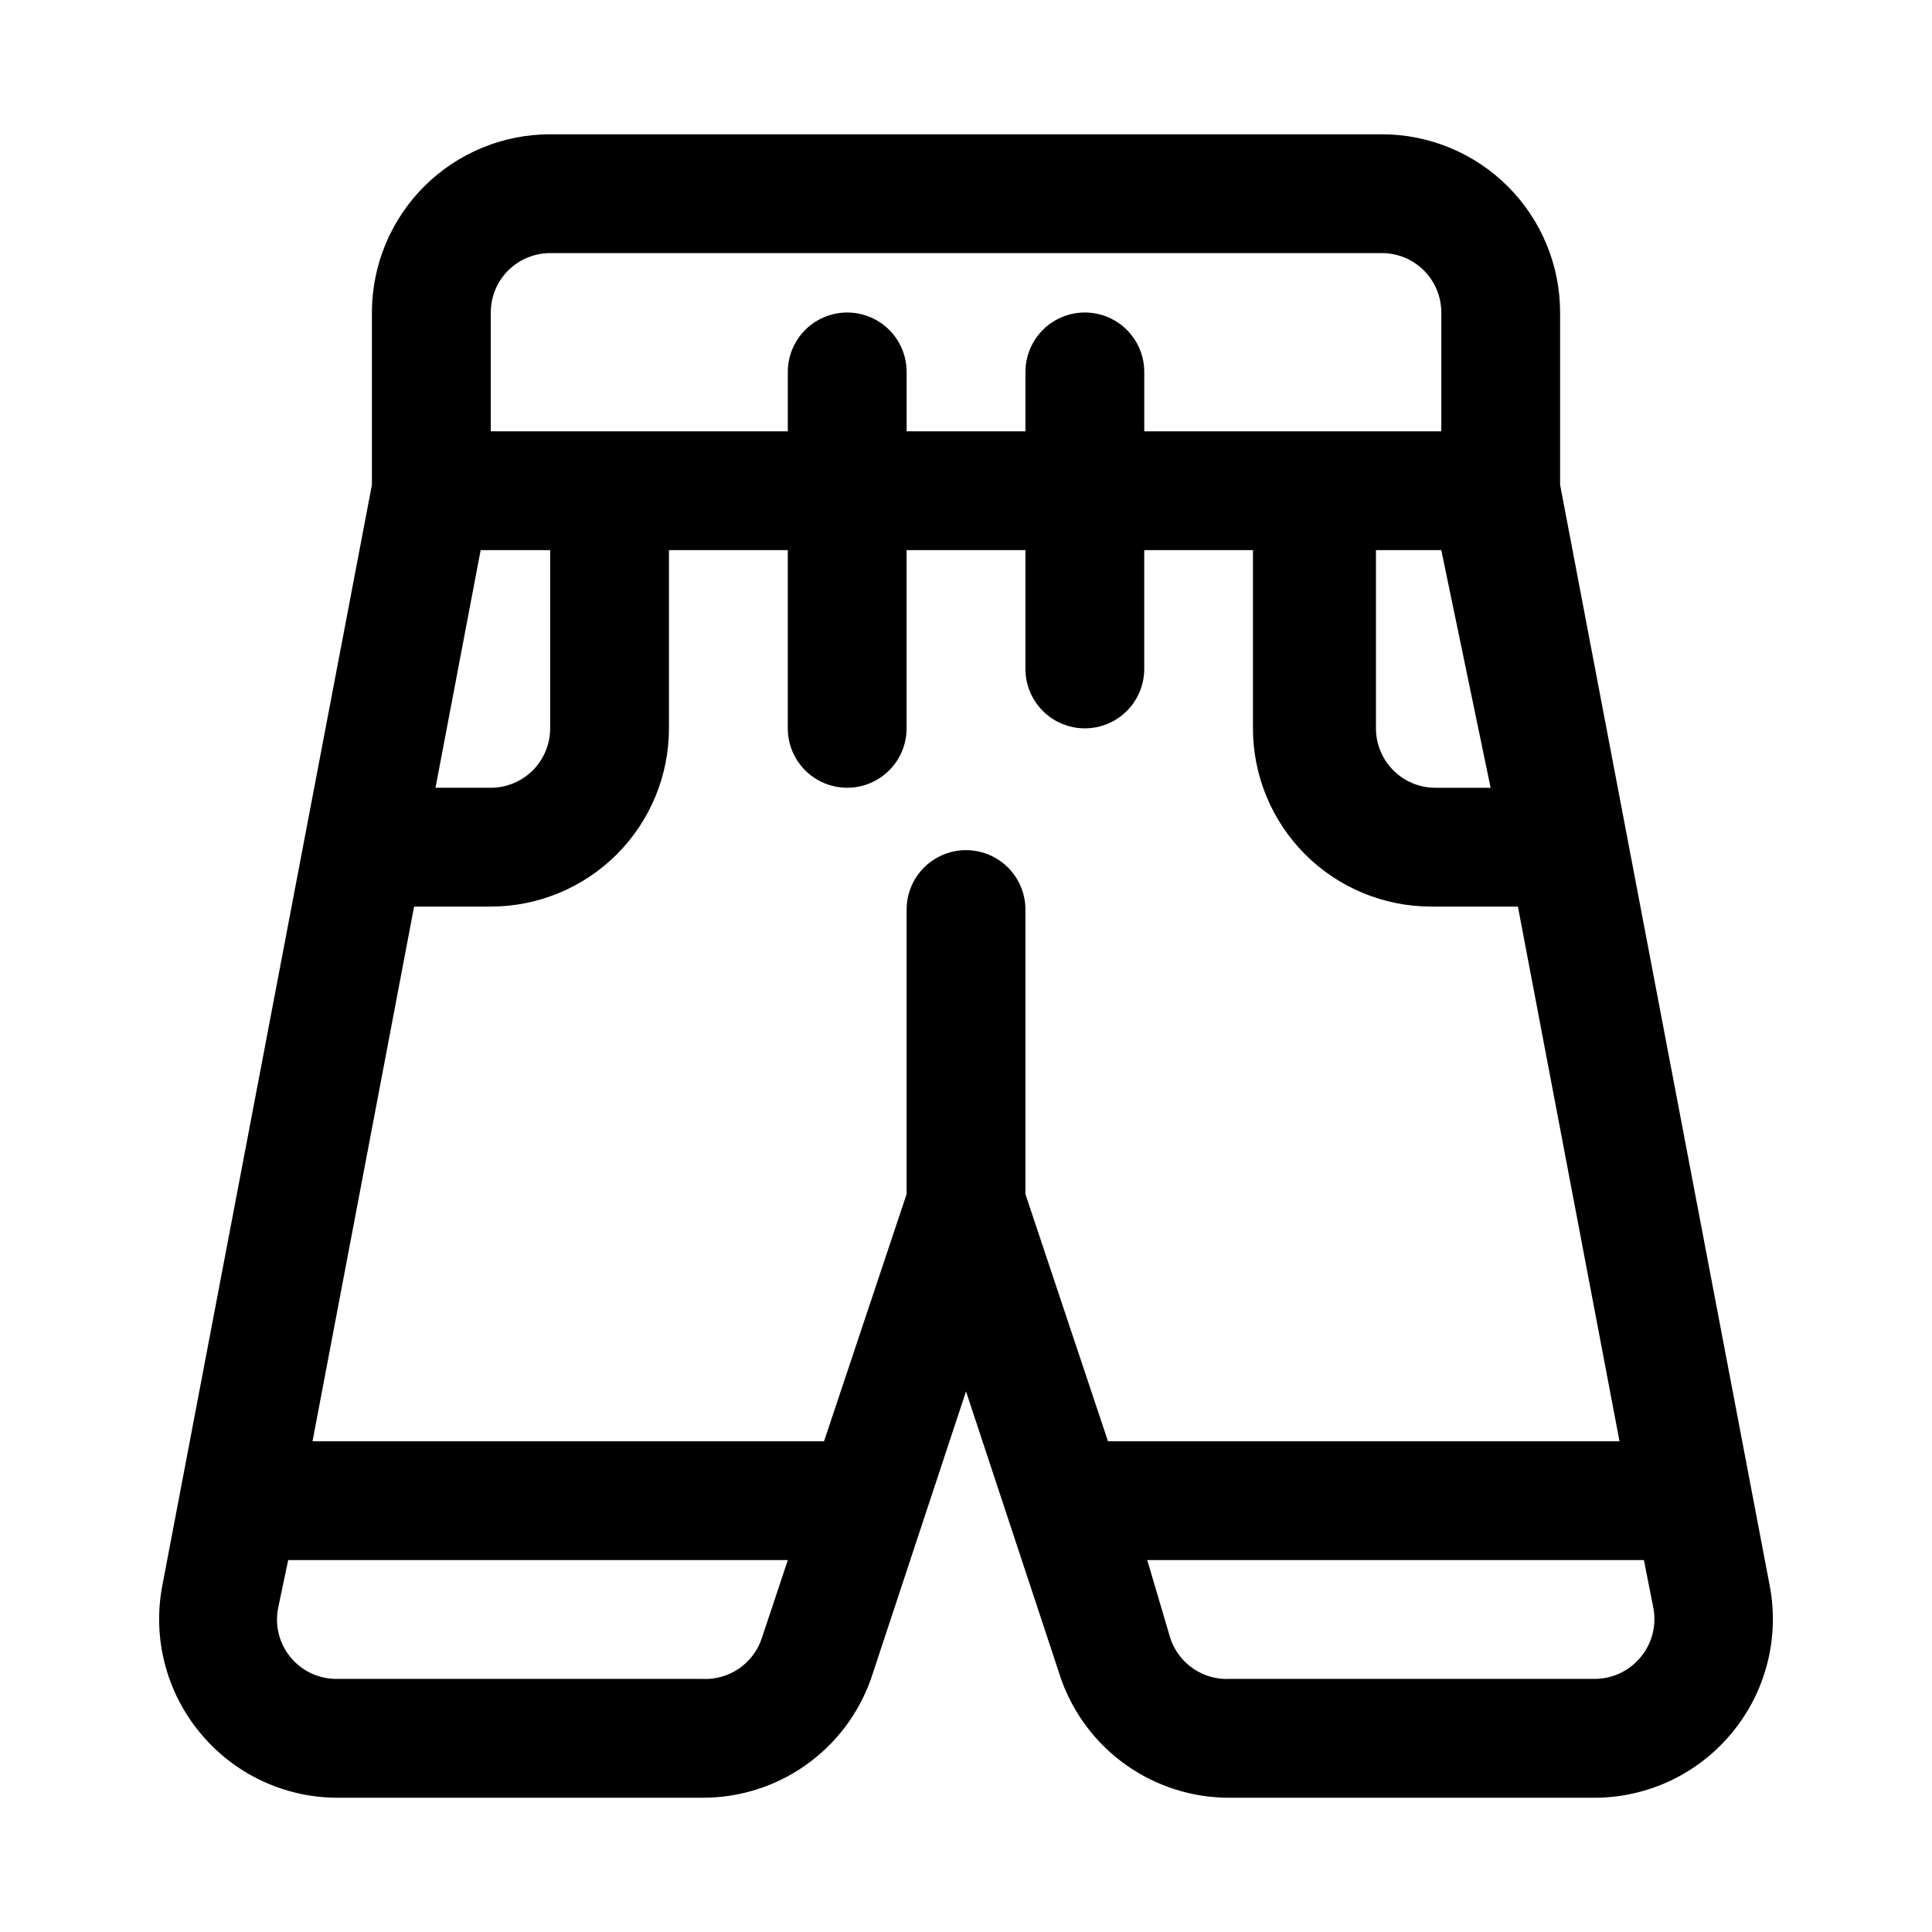 <?xml version="1.0" encoding="UTF-8"?>
<!-- Uploaded to: ICON Repo, www.svgrepo.com, Generator: ICON Repo Mixer Tools -->
<svg fill="#000000" width="800px" height="800px" version="1.1" viewBox="144 144 512 512" xmlns="http://www.w3.org/2000/svg">
 <path d="m613.02 564.37-55.578-291.89v-45.66c0-12.523-4.977-24.539-13.832-33.398-8.859-8.855-20.871-13.832-33.398-13.832h-220.42c-12.527 0-24.539 4.977-33.398 13.832-8.855 8.859-13.832 20.875-13.832 33.398v45.66l-17.633 92.574-37.945 199.32c-2.594 13.816 1.098 28.07 10.078 38.887 8.961 10.852 22.293 17.145 36.367 17.16h96.668c9.801 0.039 19.367-2.973 27.379-8.613 8.012-5.641 14.07-13.637 17.336-22.875l25.191-76.199 25.188 76.199c3.269 9.238 9.324 17.234 17.336 22.875 8.012 5.641 17.582 8.652 27.379 8.613h96.668c14.074-0.016 27.41-6.309 36.367-17.16 8.98-10.816 12.672-25.07 10.078-38.887zm-197.27-103.91v-75.414c0-5.625-3-10.824-7.871-13.637s-10.875-2.812-15.746 0-7.871 8.012-7.871 13.637v75.414l-21.883 65.492h-135.56l26.922-141.7h20.312c12.527 0 24.539-4.977 33.398-13.832 8.855-8.859 13.832-20.871 13.832-33.398v-47.234h31.488v47.234c0 5.625 3 10.82 7.871 13.633 4.871 2.812 10.875 2.812 15.746 0 4.871-2.812 7.871-8.008 7.871-13.633v-47.234h31.488v31.488c0 5.625 3 10.824 7.871 13.637 4.871 2.812 10.875 2.812 15.746 0s7.871-8.012 7.871-13.637v-31.488h28.812v47.234c0 12.527 4.977 24.539 13.832 33.398 8.859 8.855 20.871 13.832 33.398 13.832h22.984l26.926 141.7h-135.56zm-144.37-170.67h18.418v47.234c0 4.176-1.656 8.18-4.609 11.133-2.953 2.953-6.957 4.609-11.133 4.609h-14.645zm267.65 62.977h-14.645c-4.176 0-8.18-1.656-11.133-4.609-2.949-2.953-4.609-6.957-4.609-11.133v-47.234h17.316zm-264.97-125.95c0-4.176 1.656-8.18 4.609-11.133 2.953-2.949 6.957-4.609 11.133-4.609h220.42c4.176 0 8.18 1.66 11.133 4.609 2.953 2.953 4.609 6.957 4.609 11.133v31.488h-78.719v-15.742c0-5.625-3-10.824-7.871-13.637s-10.875-2.812-15.746 0c-4.871 2.812-7.871 8.012-7.871 13.637v15.742h-31.488v-15.742c0-5.625-3-10.824-7.871-13.637-4.871-2.812-10.875-2.812-15.746 0-4.871 2.812-7.871 8.012-7.871 13.637v15.742h-78.719zm56.047 362.11h-96.668c-4.75 0.09-9.285-1.973-12.34-5.609-3.055-3.641-4.309-8.461-3.402-13.125l2.676-12.754h132.41l-6.926 20.781v0.004c-1.098 3.258-3.227 6.066-6.07 8s-6.242 2.883-9.676 2.703zm248.6-5.668h0.004c-3 3.598-7.441 5.676-12.125 5.668h-96.668c-3.434 0.18-6.832-0.77-9.676-2.703-2.84-1.934-4.973-4.742-6.07-8l-6.137-20.785h131.62l2.519 12.754h-0.004c0.871 4.656-0.402 9.453-3.461 13.066z"/>
</svg>